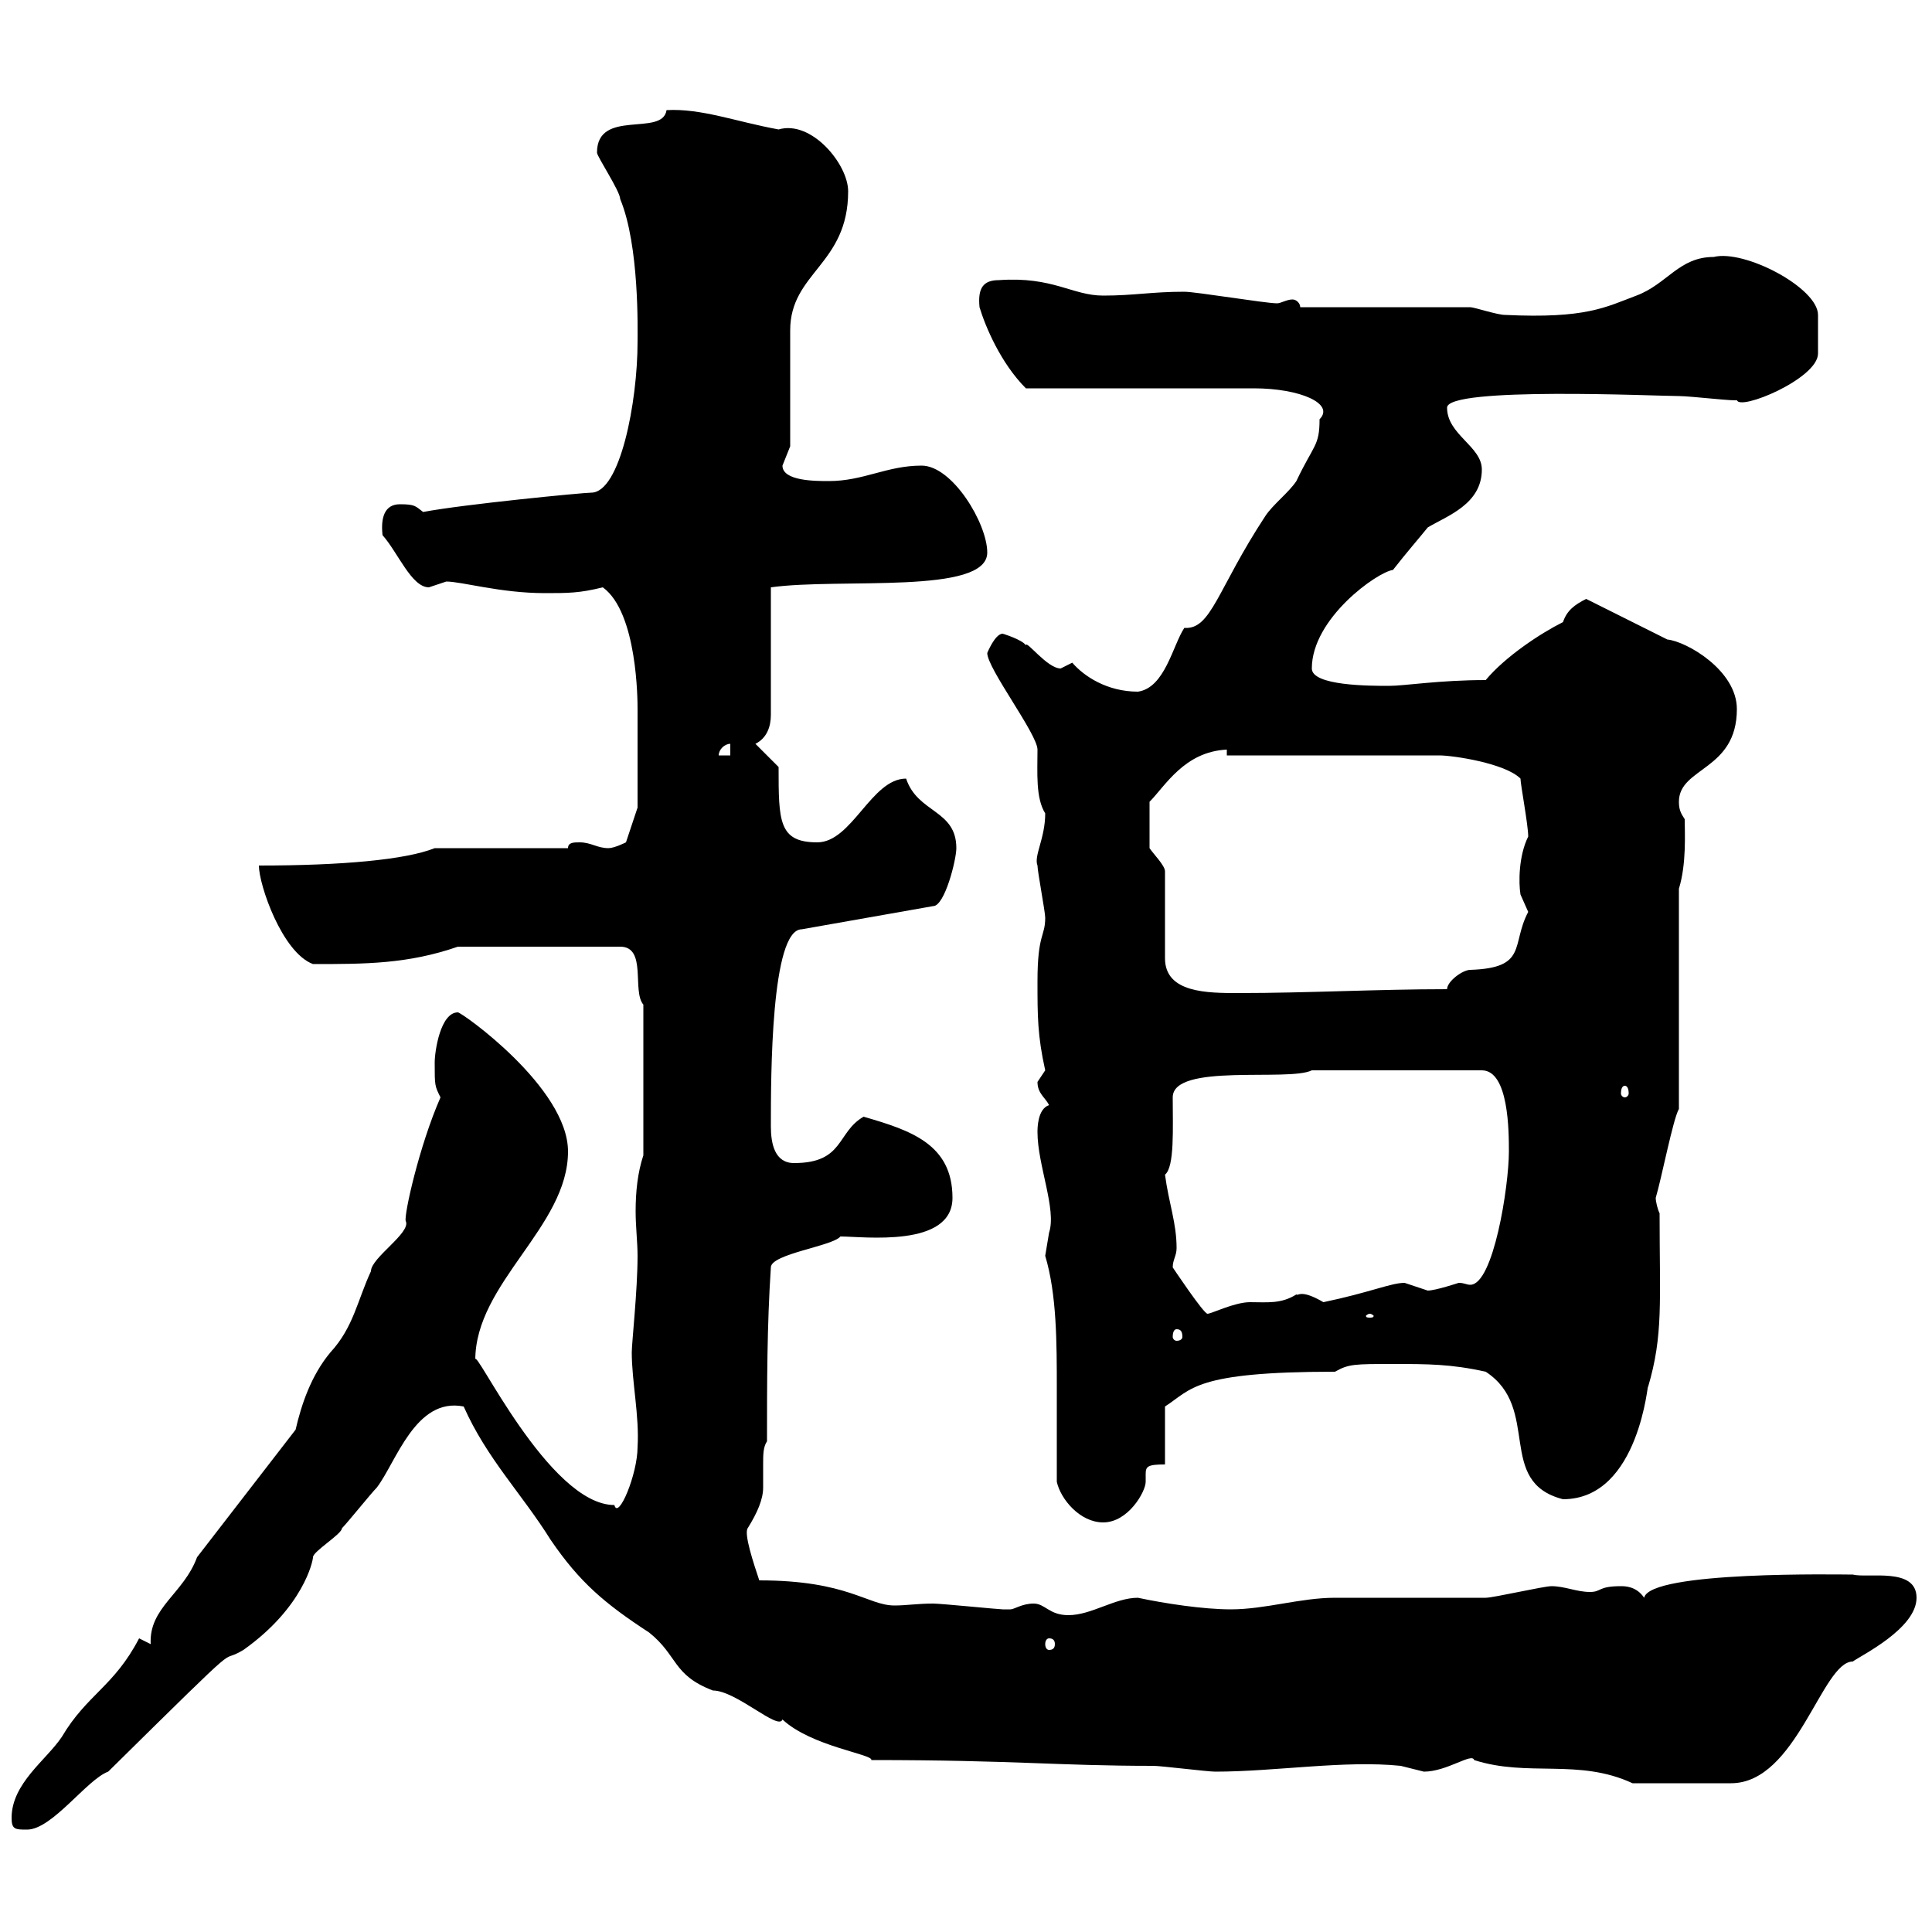 <svg xmlns="http://www.w3.org/2000/svg" xmlns:xlink="http://www.w3.org/1999/xlink" width="300" height="300"><path d="M1.80 282.30C1.80 284.10 2.40 284.10 4.20 284.10C8.10 284.10 13.50 276.30 16.80 275.10C39.60 252.60 33.30 258.90 37.80 256.20C47.10 249.60 48.60 242.40 48.60 241.80C48.60 240.90 53.10 238.20 53.10 237.30C54 236.40 57.60 231.90 58.50 231C61.50 227.10 64.50 216.90 72 218.40C75.60 226.50 81 231.90 85.50 239.10C90 245.70 93.90 249 100.80 253.50C105.30 257.10 104.40 260.10 110.70 262.50C114.30 262.50 120.90 268.80 121.50 267C126 271.20 135.60 272.40 135.30 273.30C157.50 273.30 164.10 274.20 179.10 274.20C180.30 274.20 187.50 275.10 188.70 275.10C198 275.10 208.80 273.30 217.50 274.20C217.50 274.20 221.10 275.10 221.10 275.10C224.70 275.10 228.60 272.10 228.90 273.30C237.30 276 245.10 273 253.50 276.90C257.40 276.90 266.10 276.90 268.80 276.90C279 276.90 282.90 258 287.70 258C288.90 257.10 297.60 252.90 297.60 248.10C297.60 243.30 290.10 245.10 287.70 244.50C285.90 244.50 256.20 243.90 255.30 248.10C254.10 246.30 252.30 246.30 251.70 246.30C248.10 246.30 248.70 247.20 246.90 247.20C244.80 247.20 243 246.30 240.90 246.30C239.70 246.30 231.90 248.10 230.70 248.10C228.30 248.10 210.30 248.10 207.30 248.10C201.90 248.10 196.50 249.90 191.10 249.90C186.90 249.90 180.90 249 176.70 248.10C173.10 248.10 169.50 250.80 165.90 250.80C162.90 250.80 162.30 249 160.50 249C158.70 249 157.50 249.90 156.90 249.90C155.70 249.90 155.70 249.90 155.70 249.90C155.10 249.90 146.10 249 144.90 249C142.50 249 140.70 249.30 138.90 249.30C134.70 249.30 131.70 245.40 117.90 245.40C117 242.70 115.50 238.20 116.10 237.30C117.60 234.90 118.50 232.80 118.50 231C118.50 229.80 118.50 228.30 118.50 227.40C118.50 225.90 118.50 224.70 119.10 223.80C119.10 214.80 119.10 205.80 119.70 196.80C119.70 194.70 129.30 193.50 130.50 192C134.10 192 147.90 193.80 147.90 186C147.90 177.60 141.30 175.50 134.10 173.40C129.90 175.80 131.10 180.60 123.30 180.60C120.30 180.60 119.70 177.60 119.70 174.90C119.70 167.10 119.70 144.30 124.50 144.30L144.90 140.70C146.70 140.70 148.50 133.50 148.50 131.70C148.50 125.70 142.50 126.30 140.70 120.90C135.30 120.90 132.30 130.80 126.90 130.80C120.90 130.80 120.90 127.50 120.90 119.10L117.30 115.50C119.10 114.60 119.70 112.80 119.70 111L119.70 91.20C130.50 89.70 153.30 92.40 153.30 85.80C153.30 81.30 147.90 72.30 143.10 72.30C137.70 72.30 134.10 74.70 128.70 74.70C126.60 74.70 121.50 74.70 121.50 72.30C121.50 72.30 122.70 69.30 122.70 69.30L122.70 51.30C122.70 42.30 131.70 41.10 131.70 29.70C131.70 25.50 126 18.60 120.90 20.10C114.30 18.90 108.90 16.80 103.50 17.10C102.90 21.30 92.70 16.80 92.70 23.70C92.70 24.30 96.30 29.70 96.30 30.90C99.30 38.10 99 51.30 99 53.10C99 62.40 96.30 76.50 91.80 76.50C90.60 76.50 72 78.30 65.70 79.50C64.50 78.60 64.50 78.30 62.10 78.30C59.70 78.30 59.10 80.40 59.40 83.10C61.80 85.80 63.90 91.20 66.60 91.20C66.60 91.20 69.30 90.30 69.30 90.30C71.70 90.30 77.70 92.10 84.60 92.10C88.20 92.10 90 92.10 93.60 91.20C99 95.10 99 108.90 99 110.10C99 116.70 99 123.90 99 125.40L97.20 130.80C97.20 130.80 95.40 131.70 94.50 131.70C92.70 131.70 91.80 130.80 90 130.80C89.10 130.80 88.20 130.80 88.20 131.70C85.50 131.70 70.20 131.70 67.50 131.70C63 133.50 53.10 134.40 40.20 134.40C40.20 137.40 43.80 147.90 48.60 149.70C56.70 149.70 63.30 149.70 71.10 147L96.30 147C100.50 147 98.10 153.90 99.90 156L99.90 179.40C99 182.10 98.70 185.10 98.70 188.10C98.70 190.50 99 192.90 99 195C99 200.40 98.10 208.50 98.10 210C98.10 214.50 99.30 219.90 99 224.70C99 228.90 96 236.10 95.40 233.70C85.20 233.70 73.50 208.50 73.80 211.20C73.80 199.20 88.20 190.50 88.20 178.80C88.20 168.90 71.70 157.20 71.10 157.20C68.40 157.20 67.50 163.20 67.50 165C67.50 168.60 67.50 168.60 68.40 170.40C65.10 177.90 62.70 188.70 63 189.60C63.90 191.40 57.60 195.30 57.60 197.40C55.50 201.90 54.90 206.10 51.30 210C48.30 213.60 46.80 218.10 45.90 222L30.60 241.80C28.50 247.50 23.10 249.60 23.40 255.30C23.40 255.30 21.60 254.40 21.60 254.40C17.70 261.90 13.50 263.10 9.60 269.70C7.20 273.30 1.80 276.90 1.80 282.30ZM162.90 254.40C163.50 254.40 163.80 254.70 163.80 255.30C163.80 255.90 163.50 256.20 162.90 256.20C162.60 256.20 162.30 255.90 162.30 255.30C162.30 254.70 162.60 254.40 162.90 254.40ZM164.10 230.10C164.70 232.80 167.70 236.40 171.30 236.40C175.20 236.40 177.90 231.60 177.90 230.10C177.90 229.50 177.90 229.20 177.90 228.90C177.90 227.70 178.20 227.40 180.90 227.40L180.90 218.40C185.10 215.70 185.40 213 207.30 213C209.40 211.80 210.30 211.80 216.30 211.80C221.70 211.80 225.30 211.80 230.70 213C239.40 218.70 232.20 230.10 242.70 232.80C254.70 232.80 255.90 213.90 255.90 215.40C258.30 207.30 257.70 202.20 257.70 188.40C257.40 187.80 257.10 186.60 257.10 186C258 183 259.80 173.70 260.70 172.20L260.70 138C261.90 134.10 261.60 129.30 261.60 127.20C261 126.30 260.70 125.70 260.70 124.50C260.70 119.10 269.70 119.70 269.70 110.10C269.70 104.10 261.90 99.60 258.90 99.30C257.10 98.40 248.10 93.90 246.30 93C244.50 93.90 243.30 94.80 242.70 96.60C239.10 98.40 233.70 102 230.70 105.60C223.50 105.60 218.10 106.50 215.70 106.50C212.70 106.50 203.70 106.50 203.70 103.80C203.70 96 213.90 88.80 216.30 88.50C218.40 85.80 220.50 83.40 221.70 81.90C224.70 80.10 230.10 78.30 230.10 72.90C230.10 69.30 224.70 67.50 224.70 63.30C224.70 60 257.40 61.50 260.70 61.50C262.50 61.50 270 62.40 269.70 62.10C270 63.90 282.30 58.80 282.30 54.90L282.30 48.90C282.30 44.70 270.90 38.70 266.10 39.90C260.70 39.90 258.90 44.10 254.10 45.90C249.30 47.70 246.30 49.50 233.70 48.90C232.50 48.90 228.90 47.70 228.30 47.70C224.70 47.70 205.50 47.70 201.90 47.70C201.90 47.10 201.30 46.50 200.70 46.50C199.80 46.50 198.90 47.10 198.30 47.10C196.50 47.10 185.70 45.30 183.90 45.30C178.80 45.30 176.10 45.90 171.30 45.90C166.50 45.90 163.50 42.90 155.10 43.50C152.70 43.50 151.80 44.70 152.10 47.70C153 50.70 155.40 56.40 159.30 60.30C164.70 60.30 189.30 60.30 194.70 60.30C201.90 60.30 207.30 62.70 204.90 65.10C204.90 69.30 204 69 201.30 74.70C200.10 76.50 197.70 78.30 196.50 80.10C189 91.50 188.10 97.80 183.90 97.50C182.10 100.20 180.90 106.80 176.70 107.40C171.90 107.40 168.30 105 166.50 102.90C166.50 102.90 164.70 103.80 164.70 103.80C162.60 103.80 159.30 99.30 159.30 100.20C158.70 99.30 155.70 98.40 155.70 98.40C154.50 98.40 153.30 101.40 153.30 101.40C153.30 103.80 161.10 114 161.10 116.40C161.10 120 160.80 123.90 162.30 126.30C162.30 130.20 160.50 132.90 161.10 134.40C161.10 135.30 162.30 141.60 162.30 142.50C162.30 145.50 161.10 144.90 161.10 152.40C161.10 157.80 161.10 160.80 162.30 166.20C162.30 166.20 161.10 168 161.10 168C161.10 169.80 162.30 170.40 162.90 171.60C161.10 172.20 161.10 175.20 161.10 175.80C161.10 180.90 164.10 187.80 162.90 191.40C162.90 191.40 162.30 195 162.30 195C164.10 201 164.10 208.50 164.10 215.70C164.10 220.80 164.10 225.90 164.10 230.10ZM182.70 206.40C183.30 206.40 183.60 206.70 183.60 207.60C183.60 207.90 183.30 208.20 182.70 208.20C182.40 208.20 182.10 207.90 182.10 207.60C182.10 206.70 182.40 206.40 182.70 206.40ZM212.70 204C213 204 213.30 204.30 213.30 204.30C213.30 204.60 213 204.60 212.70 204.60C212.40 204.60 212.10 204.60 212.10 204.30C212.10 204.30 212.40 204 212.70 204ZM182.10 196.80C182.10 195.60 182.70 195 182.70 193.80C182.70 189.90 181.50 186.90 180.90 182.40C182.40 181.20 182.10 175.20 182.10 170.40C182.10 165 200.10 168 203.70 166.20L230.10 166.20C234.30 166.20 234.30 175.80 234.30 178.80C234.30 184.20 231.90 199.50 228.30 199.50C227.70 199.50 227.40 199.20 226.50 199.20C226.50 199.20 222.90 200.40 221.70 200.40C221.70 200.40 218.10 199.20 218.10 199.20C216 199.20 212.70 200.70 205.50 202.20C201.90 200.10 201.60 201.30 201.30 201C198.90 202.50 196.80 202.20 194.10 202.20C191.70 202.20 188.10 204 187.50 204C186.90 204 182.10 196.80 182.10 196.80ZM252.30 168.60C252.60 168.60 252.90 168.90 252.90 169.80C252.90 170.10 252.60 170.40 252.30 170.40C252 170.40 251.70 170.10 251.70 169.80C251.70 168.90 252 168.60 252.30 168.60ZM178.50 131.70L178.50 124.50C180.90 122.10 183.90 116.70 190.50 116.40L190.50 117.30L223.50 117.30C225.60 117.30 233.70 118.50 236.10 120.90C236.10 121.80 237.30 128.10 237.30 129.90C235.80 132.90 235.80 137.10 236.10 138.90C236.10 138.90 237.30 141.60 237.30 141.60C234.60 146.70 237.30 150.30 228.30 150.60C227.10 150.60 224.70 152.40 224.70 153.60C213.90 153.60 203.10 154.20 192.30 154.20C187.50 154.20 180.90 154.20 180.90 148.80L180.90 135.30C180.90 134.40 179.10 132.60 178.50 131.70ZM113.40 115.50L113.40 117.30L111.60 117.30C111.60 116.40 112.50 115.50 113.40 115.50Z"/></svg>